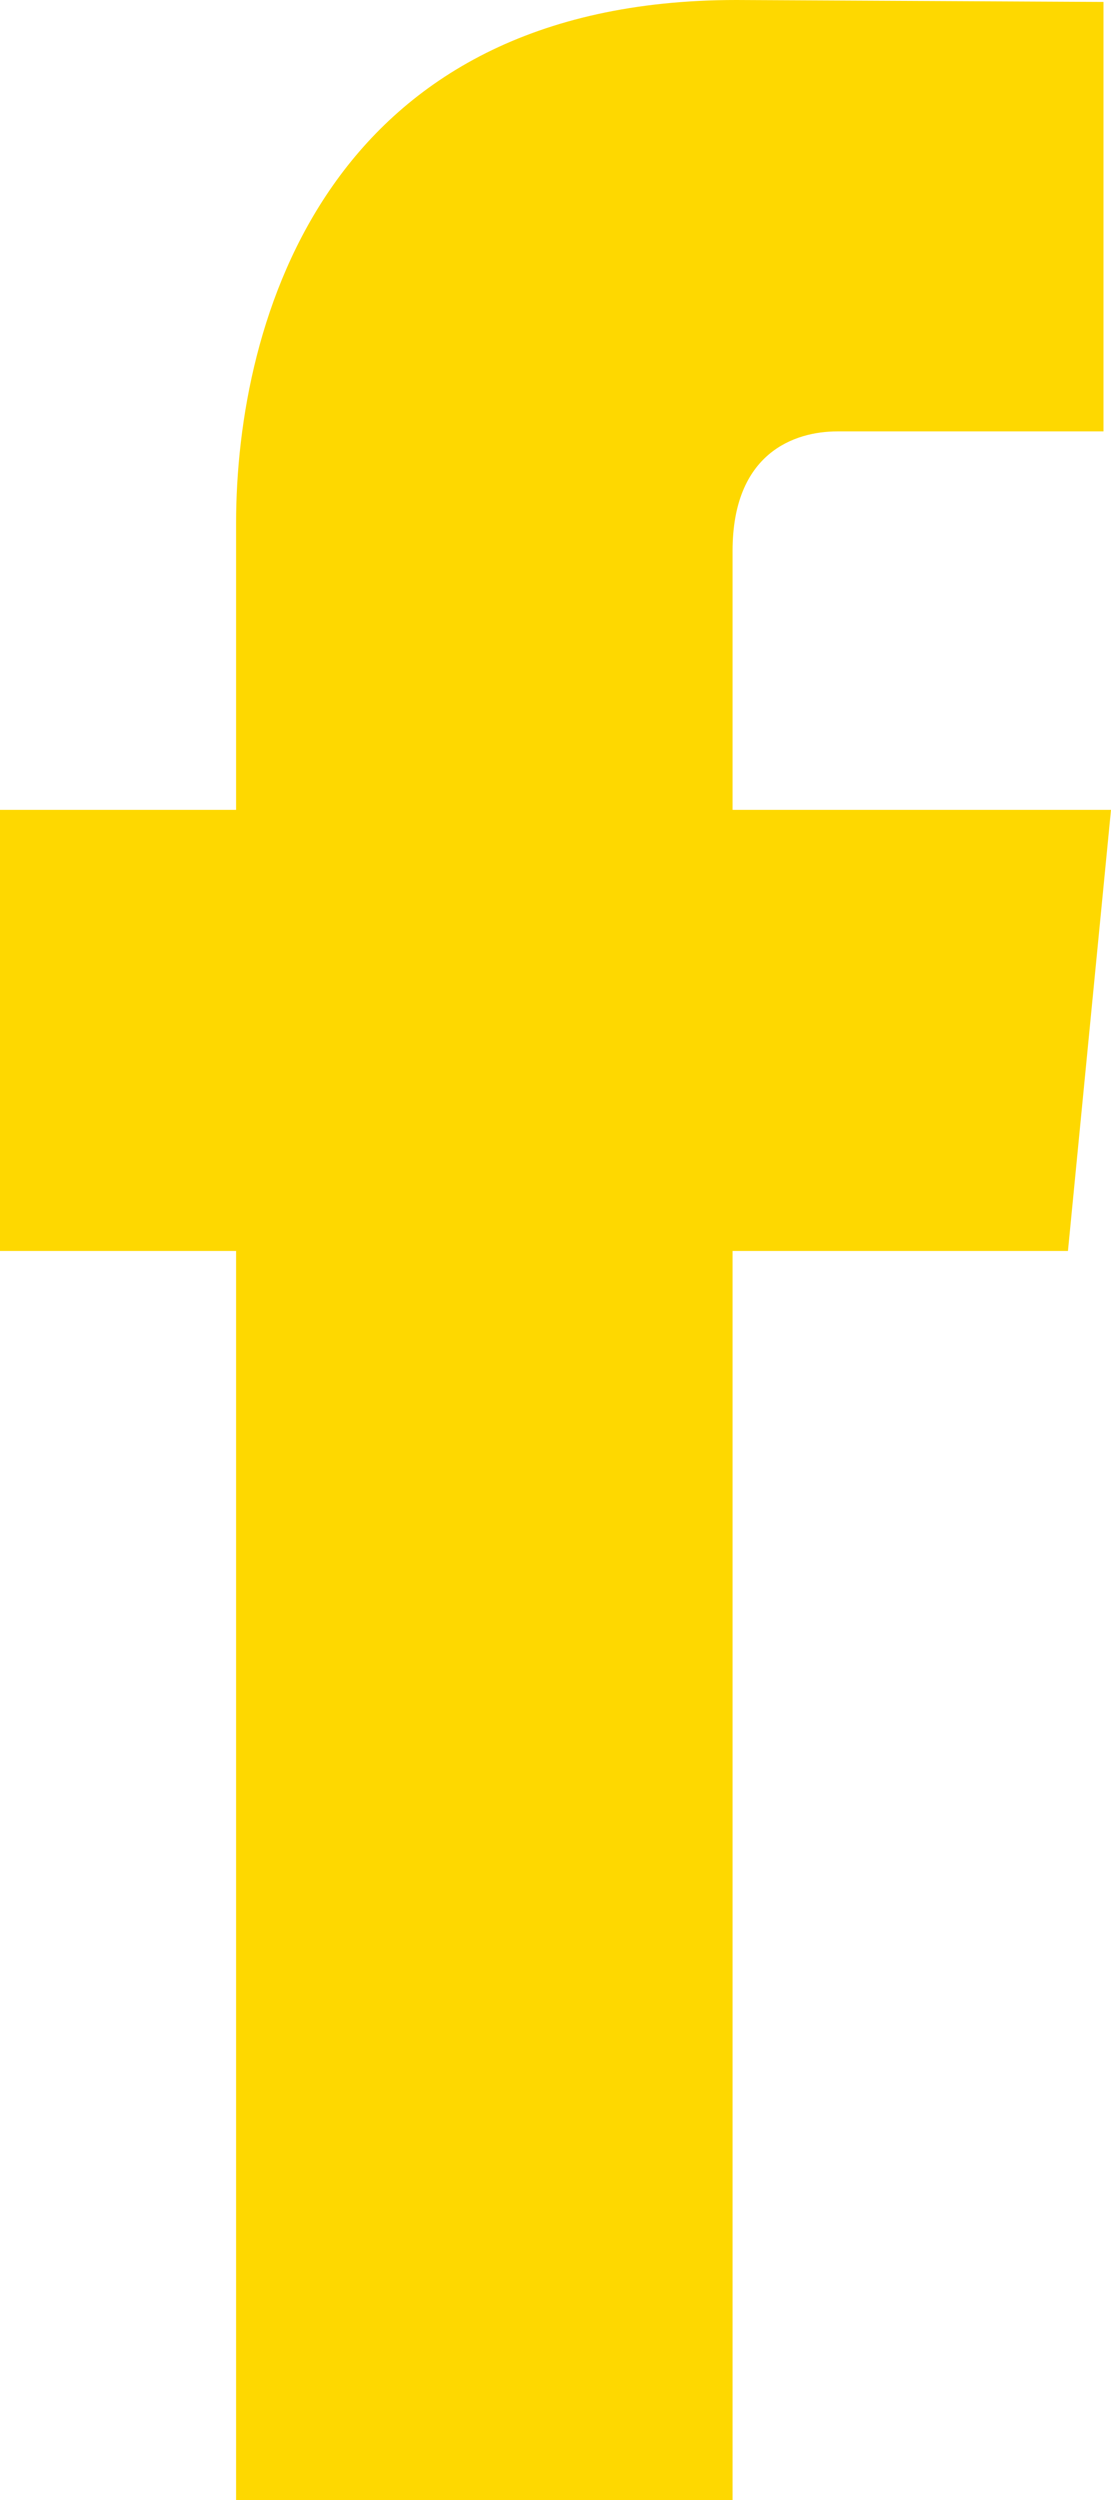 <svg width="8" height="18" viewBox="0 0 8 18" fill="none" xmlns="http://www.w3.org/2000/svg">
<path d="M7.69 9.007H5.275V18H1.7V9.007H0V5.831H1.7V3.769C1.7 2.301 2.361 0 5.302 0L7.946 0.014V3.106H6.03C5.72 3.106 5.275 3.261 5.275 3.967V5.831H8L7.69 9.007Z" fill="#FED800"/>
</svg>
